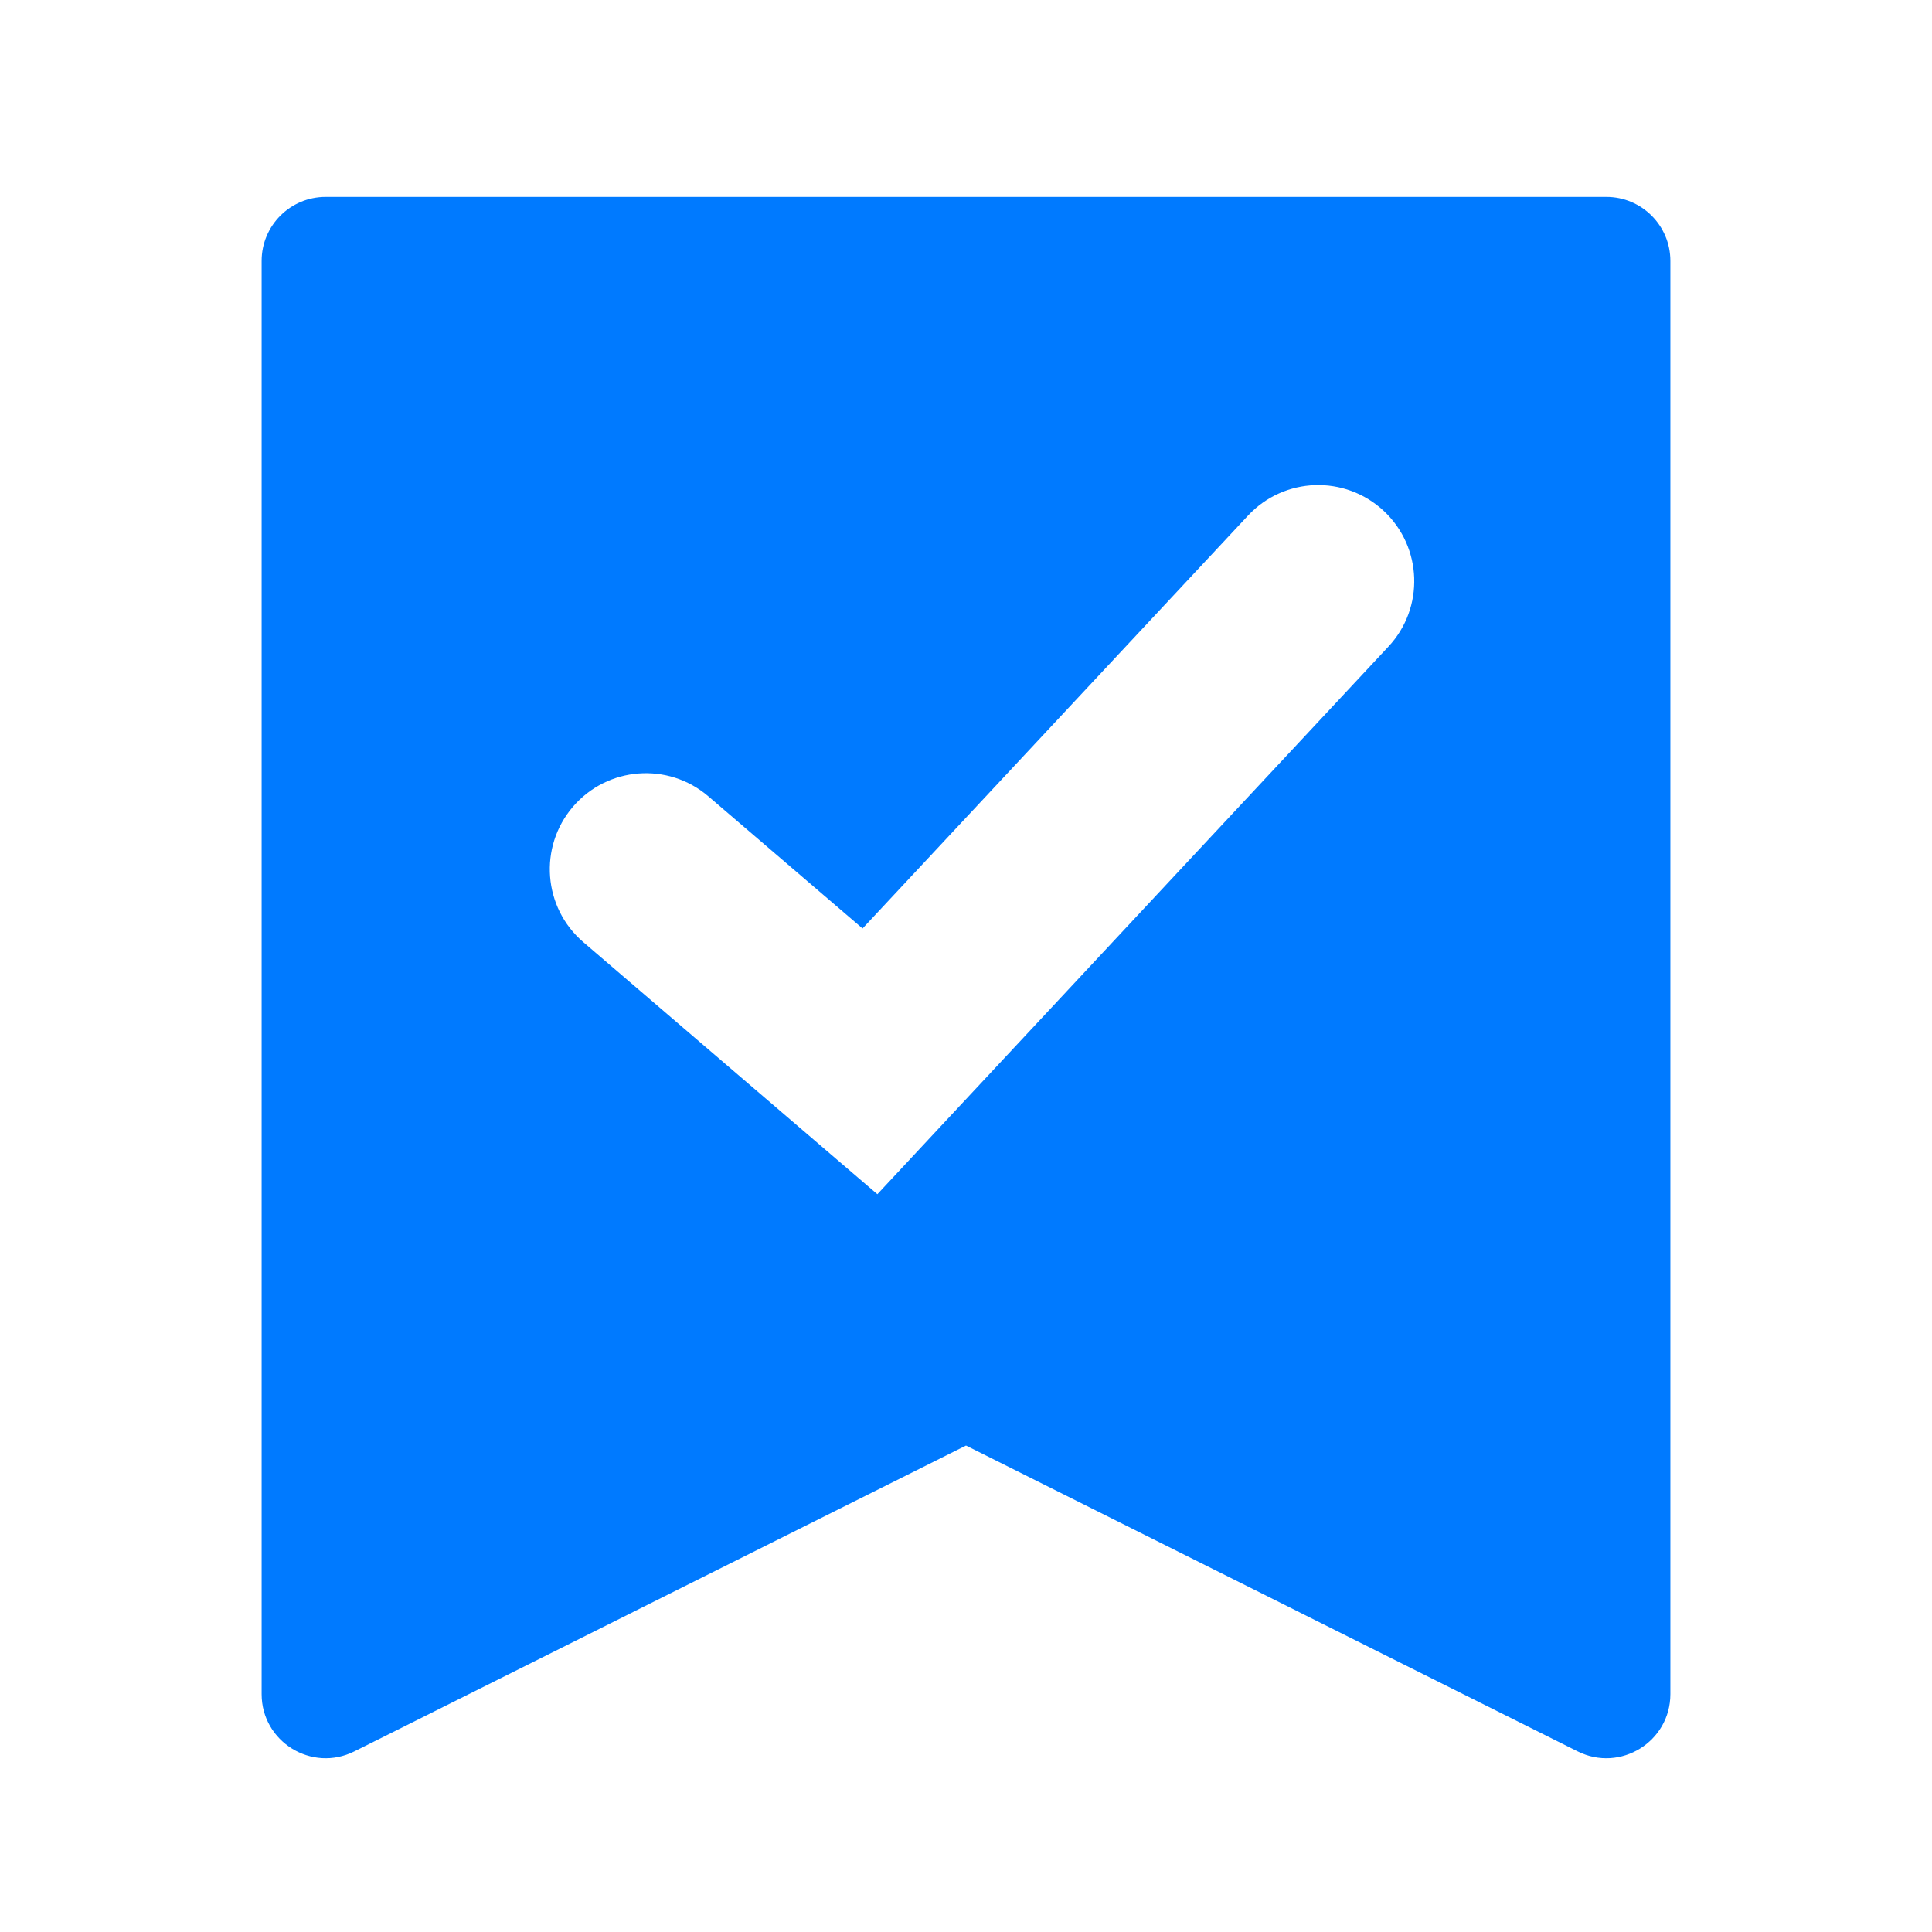 <svg width="48" height="48" viewBox="0 0 48 48" fill="none" xmlns="http://www.w3.org/2000/svg">
<path d="M39.909 4.892C40.788 4.892 41.5 5.604 41.5 6.482V42.09C41.5 43.273 40.255 44.042 39.197 43.513L24 35.914L8.803 43.513C7.745 44.042 6.5 43.273 6.5 42.09V6.482C6.5 5.604 7.212 4.892 8.091 4.892H39.909ZM34.379 12.693C33.415 11.794 31.905 11.846 31.006 12.81L21.43 23.068L17.599 19.785C16.598 18.927 15.092 19.043 14.234 20.044C13.377 21.045 13.492 22.55 14.493 23.408L20.061 28.181L21.798 29.67L23.358 27.997L34.495 16.065C35.394 15.102 35.342 13.593 34.379 12.693Z" fill="#007AFF"/>
</svg>
